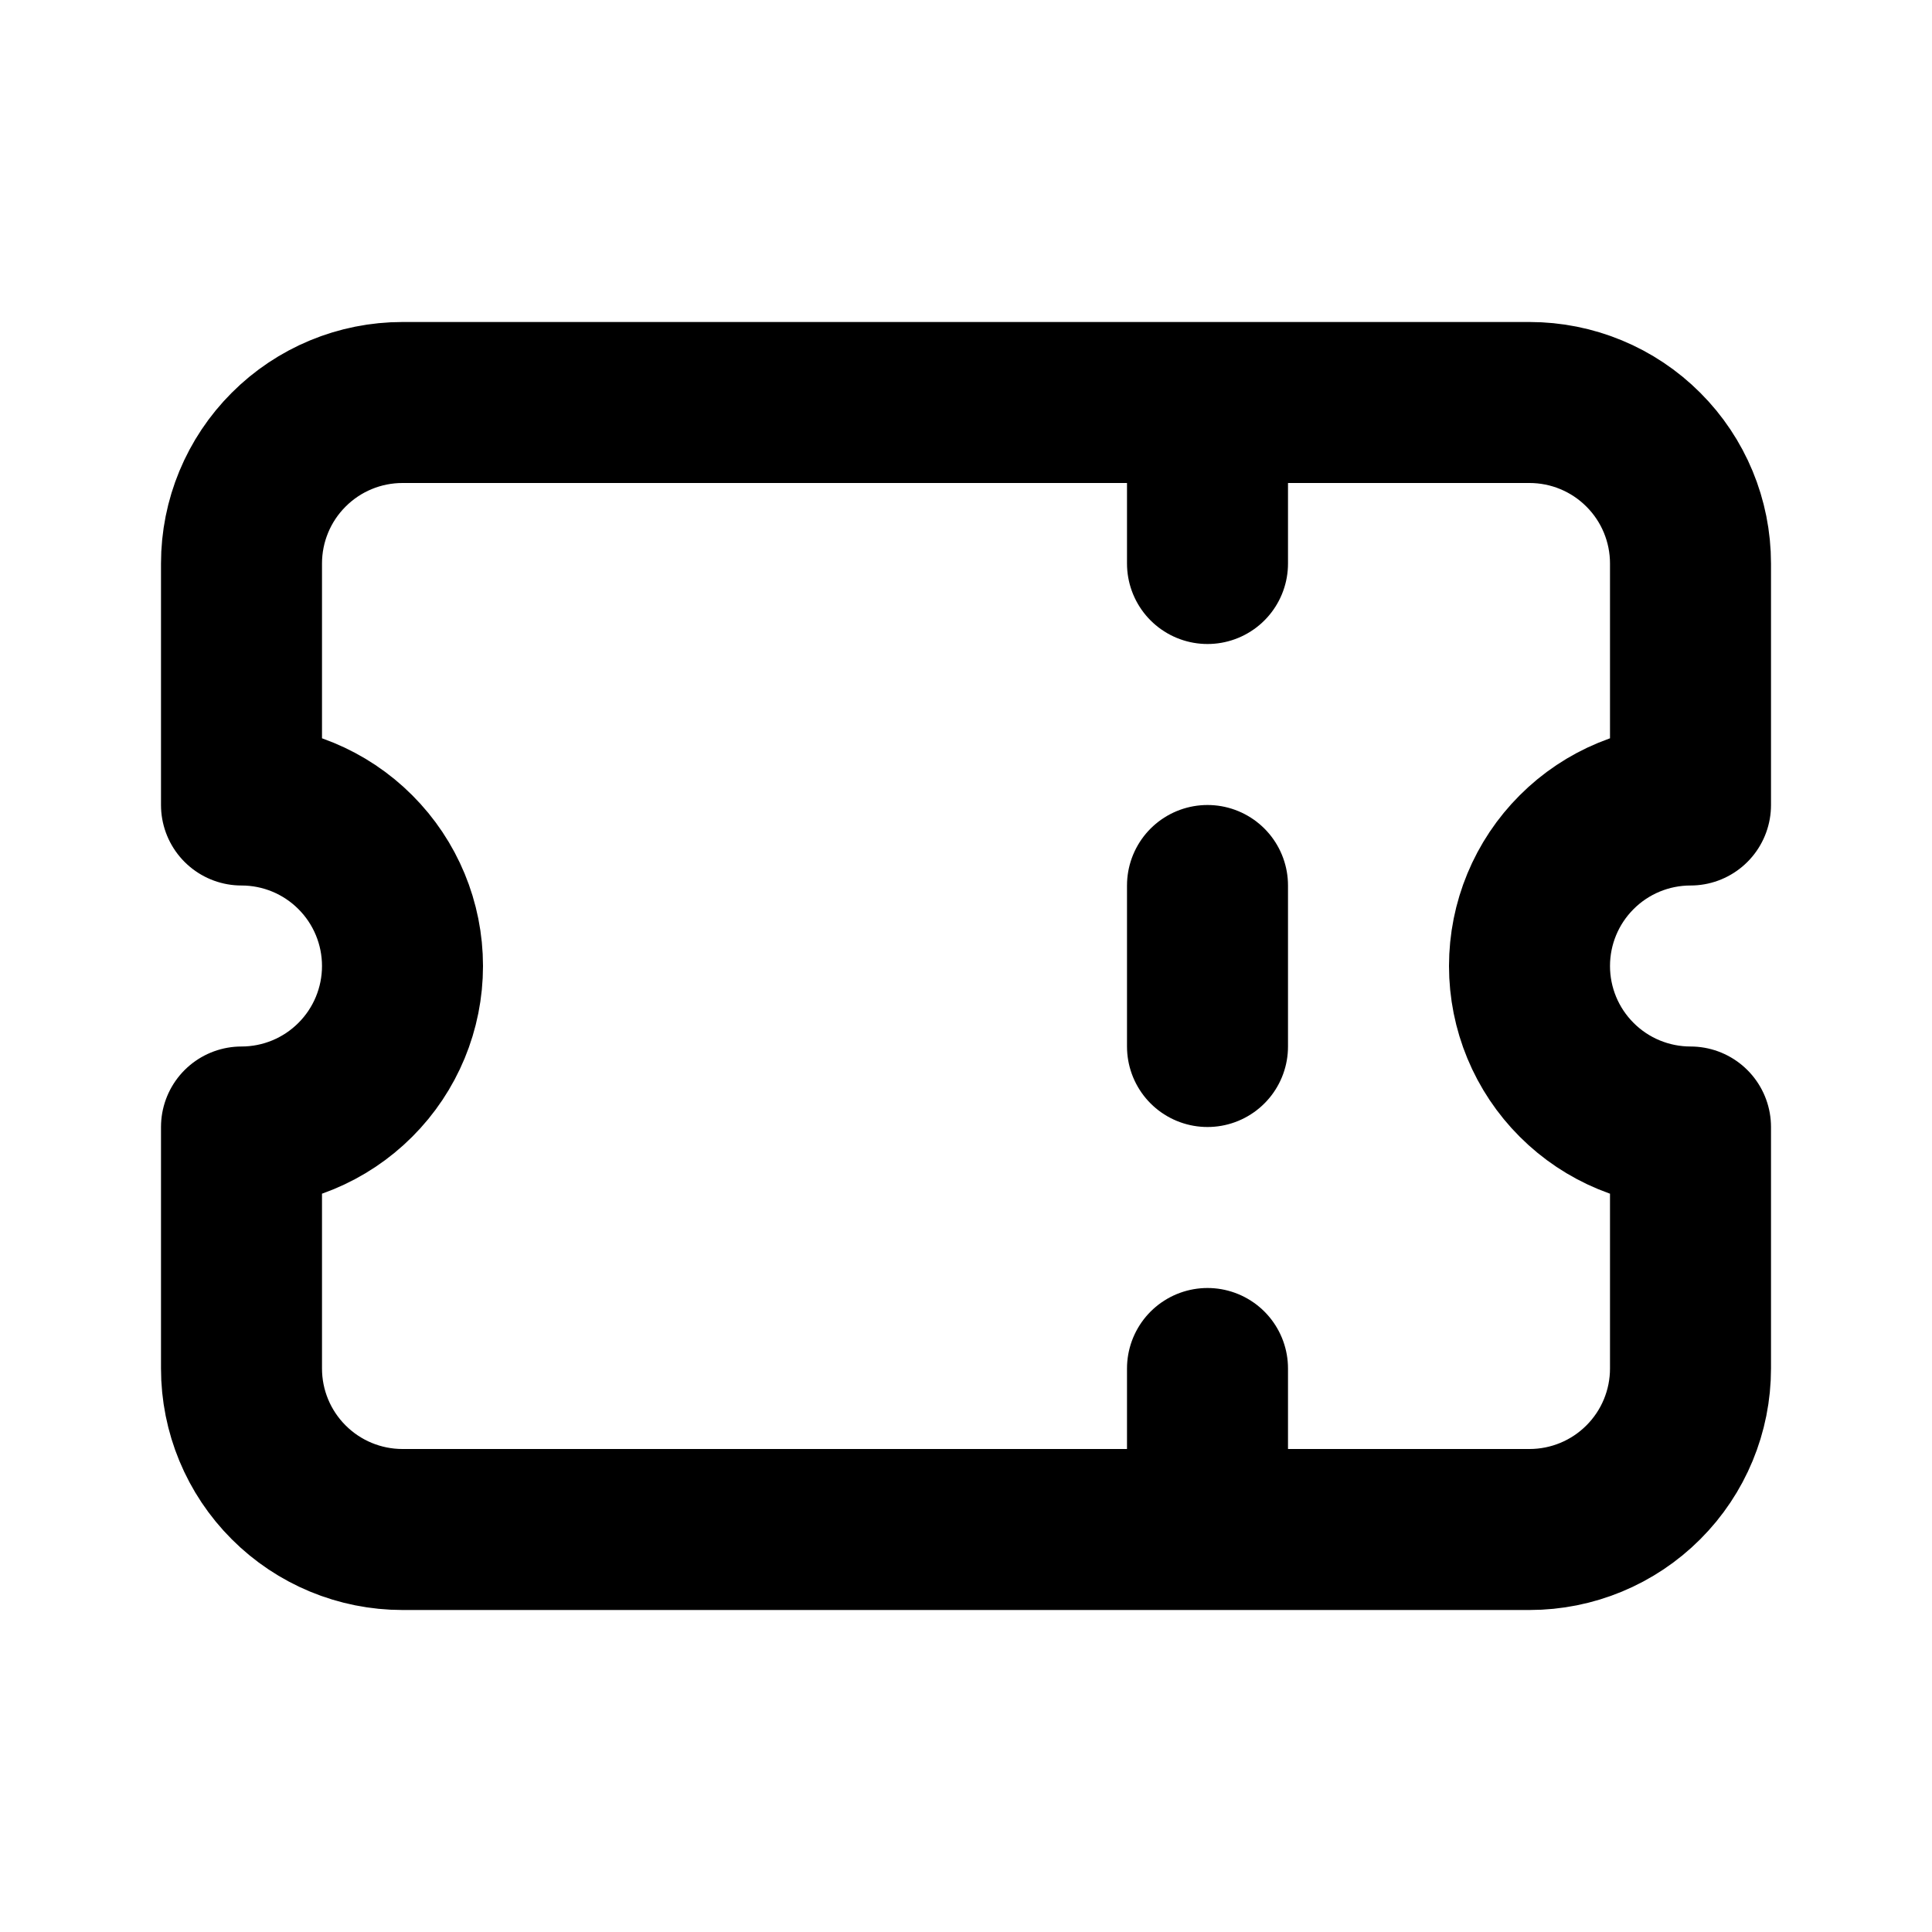 <svg width="48" height="48" viewBox="0 0 48 48" fill="none" xmlns="http://www.w3.org/2000/svg">
<path d="M30 10V14M30 22V26M30 34V38M10 10H38C39.061 10 40.078 10.421 40.828 11.172C41.579 11.922 42 12.939 42 14V20C40.939 20 39.922 20.421 39.172 21.172C38.421 21.922 38 22.939 38 24C38 25.061 38.421 26.078 39.172 26.828C39.922 27.579 40.939 28 42 28V34C42 35.061 41.579 36.078 40.828 36.828C40.078 37.579 39.061 38 38 38H10C8.939 38 7.922 37.579 7.172 36.828C6.421 36.078 6 35.061 6 34V28C7.061 28 8.078 27.579 8.828 26.828C9.579 26.078 10 25.061 10 24C10 22.939 9.579 21.922 8.828 21.172C8.078 20.421 7.061 20 6 20V14C6 12.939 6.421 11.922 7.172 11.172C7.922 10.421 8.939 10 10 10Z" stroke="black" stroke-width="4" stroke-linecap="round" stroke-linejoin="round"/>
</svg>
